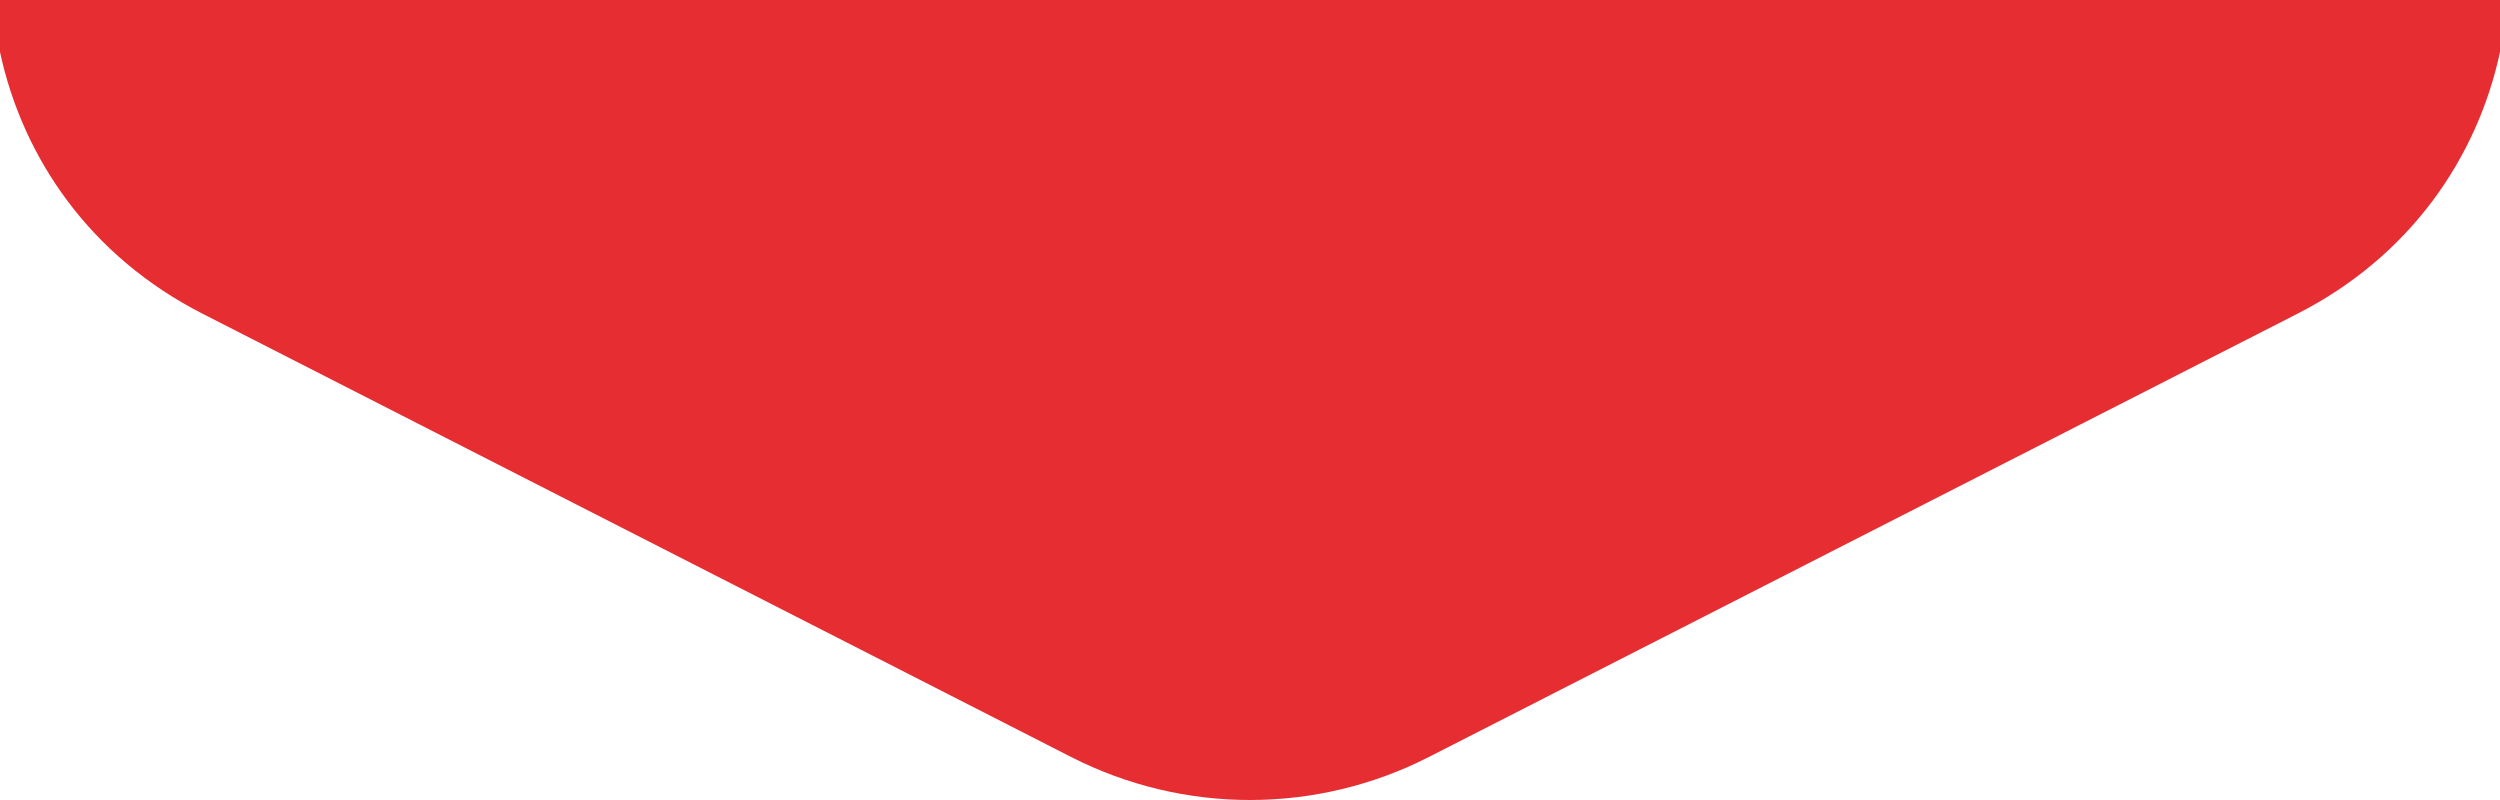<?xml version="1.0" encoding="UTF-8"?>
<svg id="Scouting_for_Girls" data-name="Scouting for Girls" xmlns="http://www.w3.org/2000/svg" viewBox="0 0 2500 800">
  <defs>
    <style>
      .cls-1 {
        fill: #e62d31;
      }
    </style>
  </defs>
  <path class="cls-1" d="M2297.73,313.58l-868.91,443.43c-112.32,57.32-245.32,57.32-357.65,0L202.27,313.58C90.33,256.45,22.9,158.43,0,52.04,0,33.26,0,0,0,0h2500s0,30.94.1,51.58c-22.81,106.57-90.26,204.79-202.37,262Z"/>
</svg>